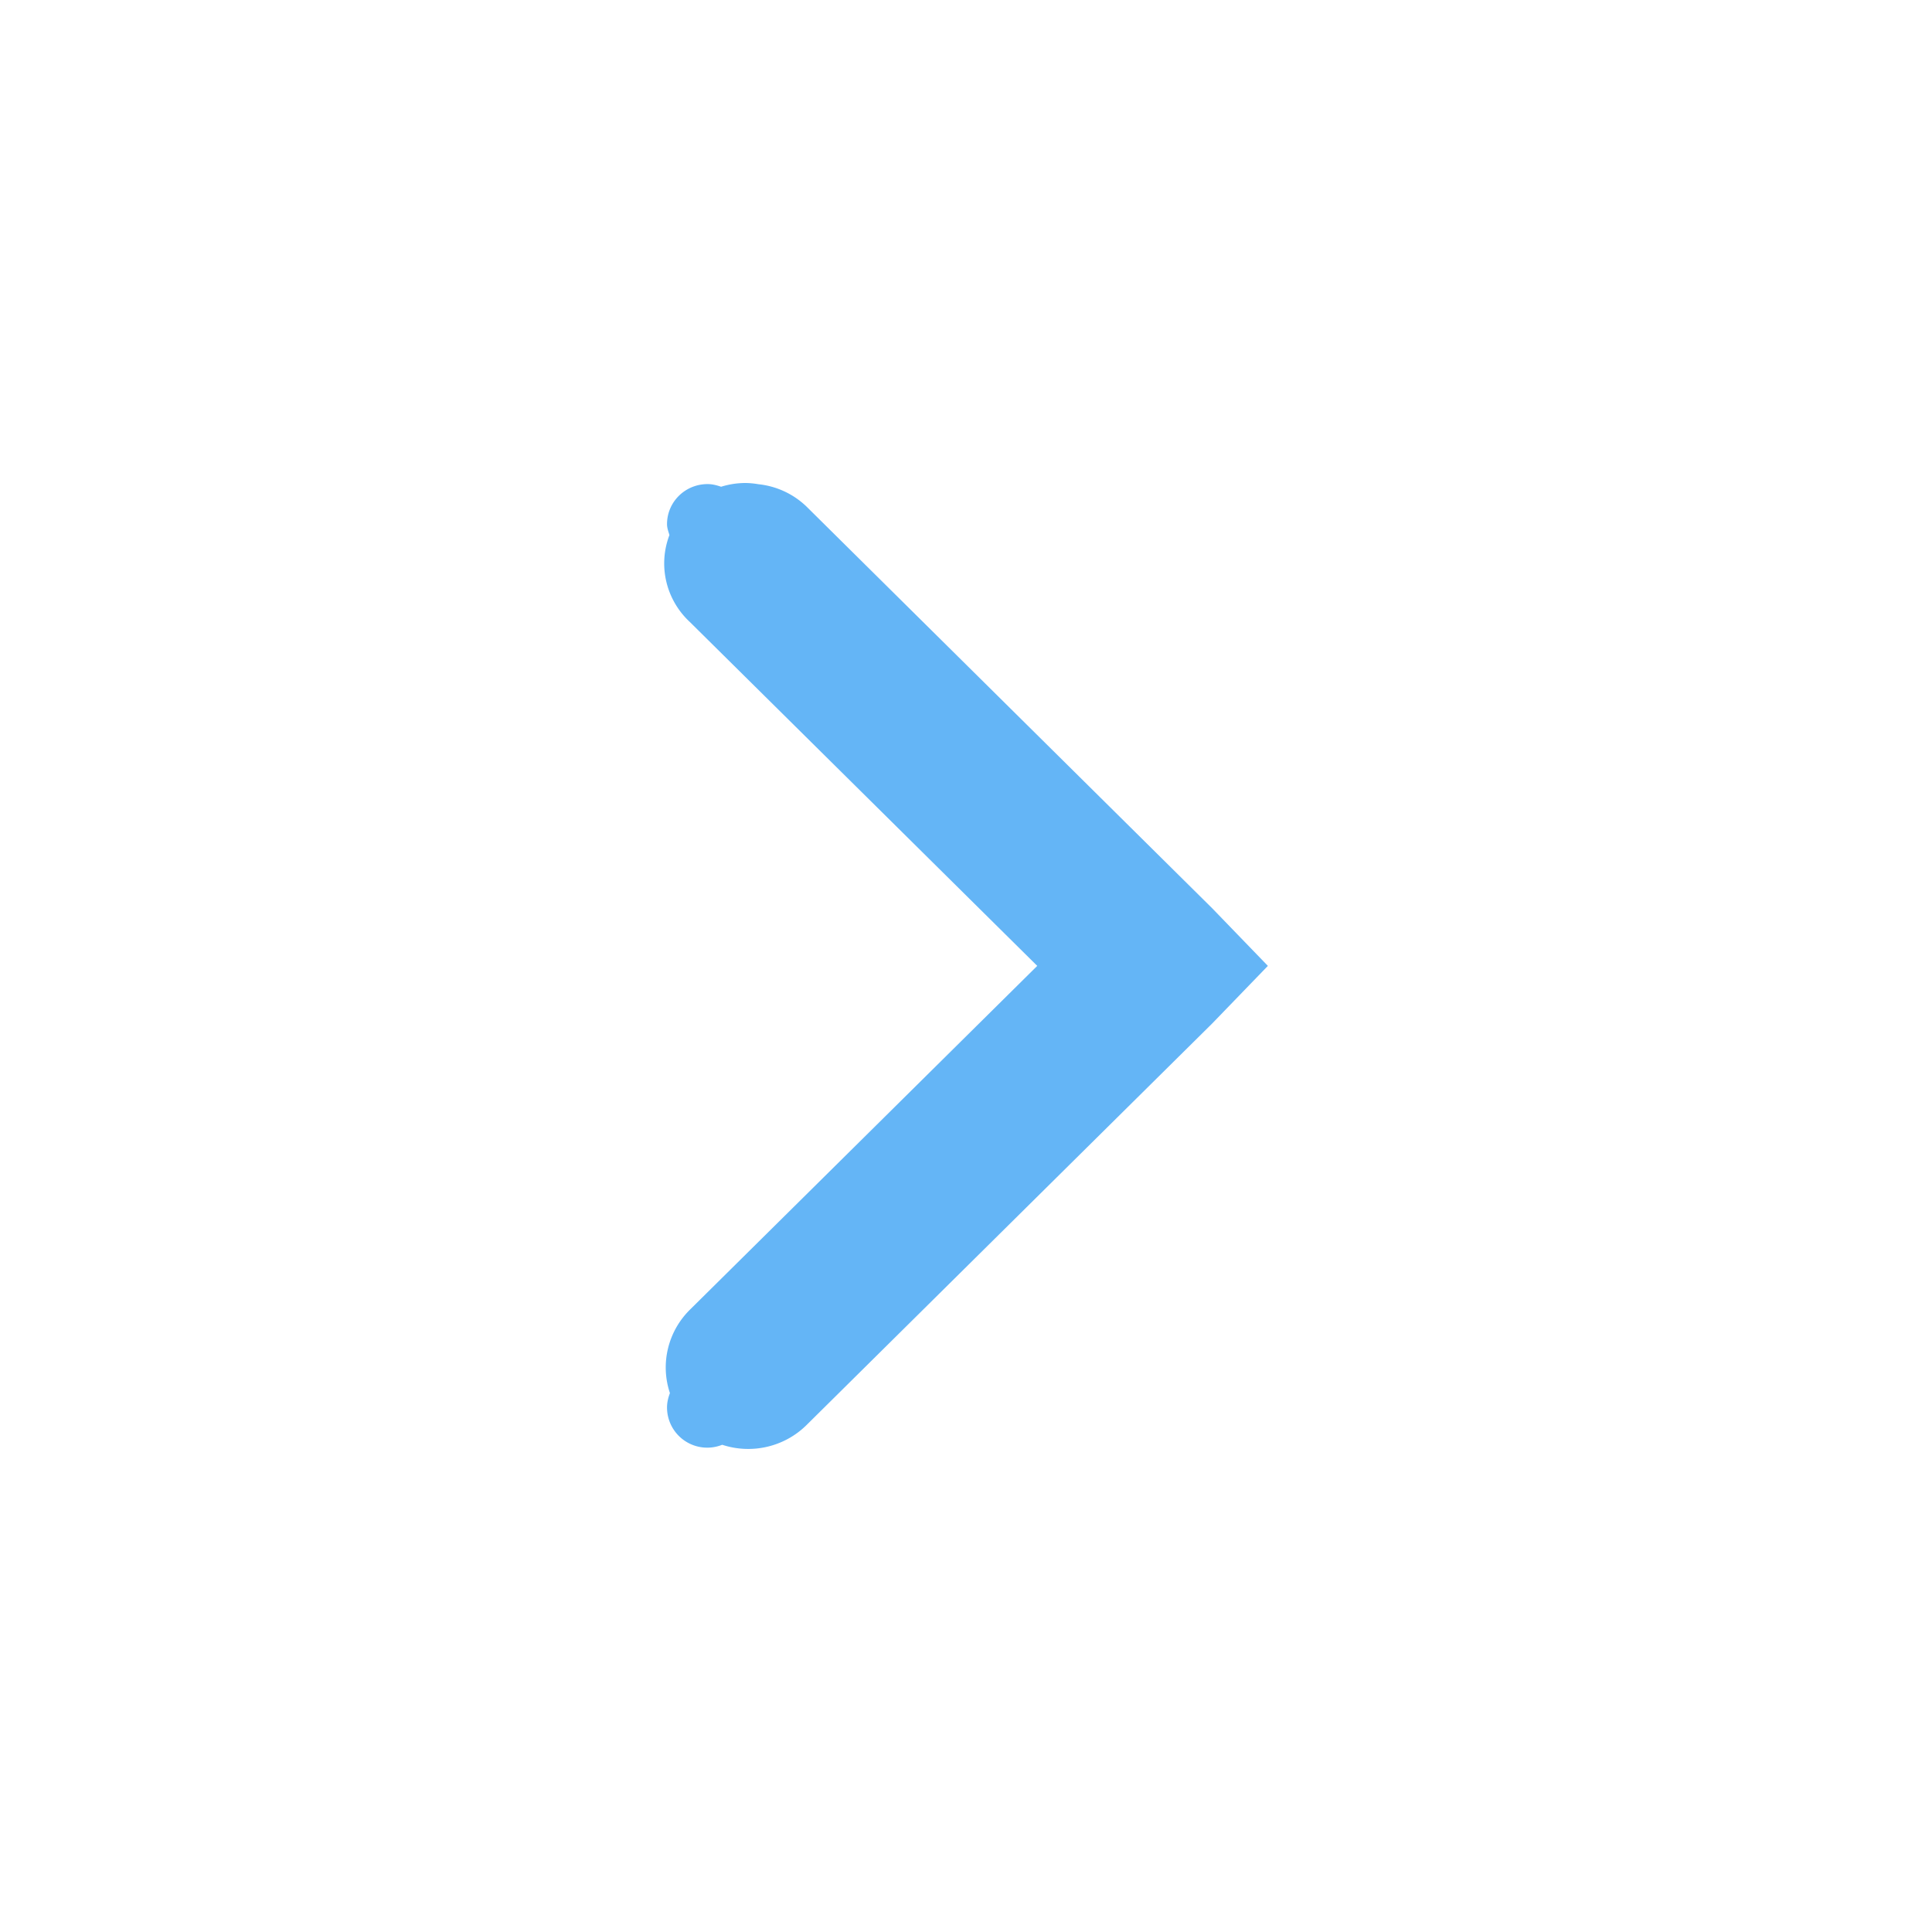 <svg xmlns="http://www.w3.org/2000/svg" height="16" width="16"><path d="M6.177 4a.672.665 0 01.103.01.672.665 0 01.4.186l3.358 3.325.462.478-.462.478-3.359 3.325a.683.676 0 01-.698.163.333.333 0 01-.457-.31c0-.041.01-.081.024-.118a.683.676 0 01.166-.691L8.59 7.999 5.714 5.152a.672.665 0 01-.17-.721c-.009-.03-.02-.058-.02-.09 0-.184.15-.332.336-.332.04 0 .077.01.112.022A.672.665 0 016.177 4z" fill="rgb(100, 181, 246)"/></svg>